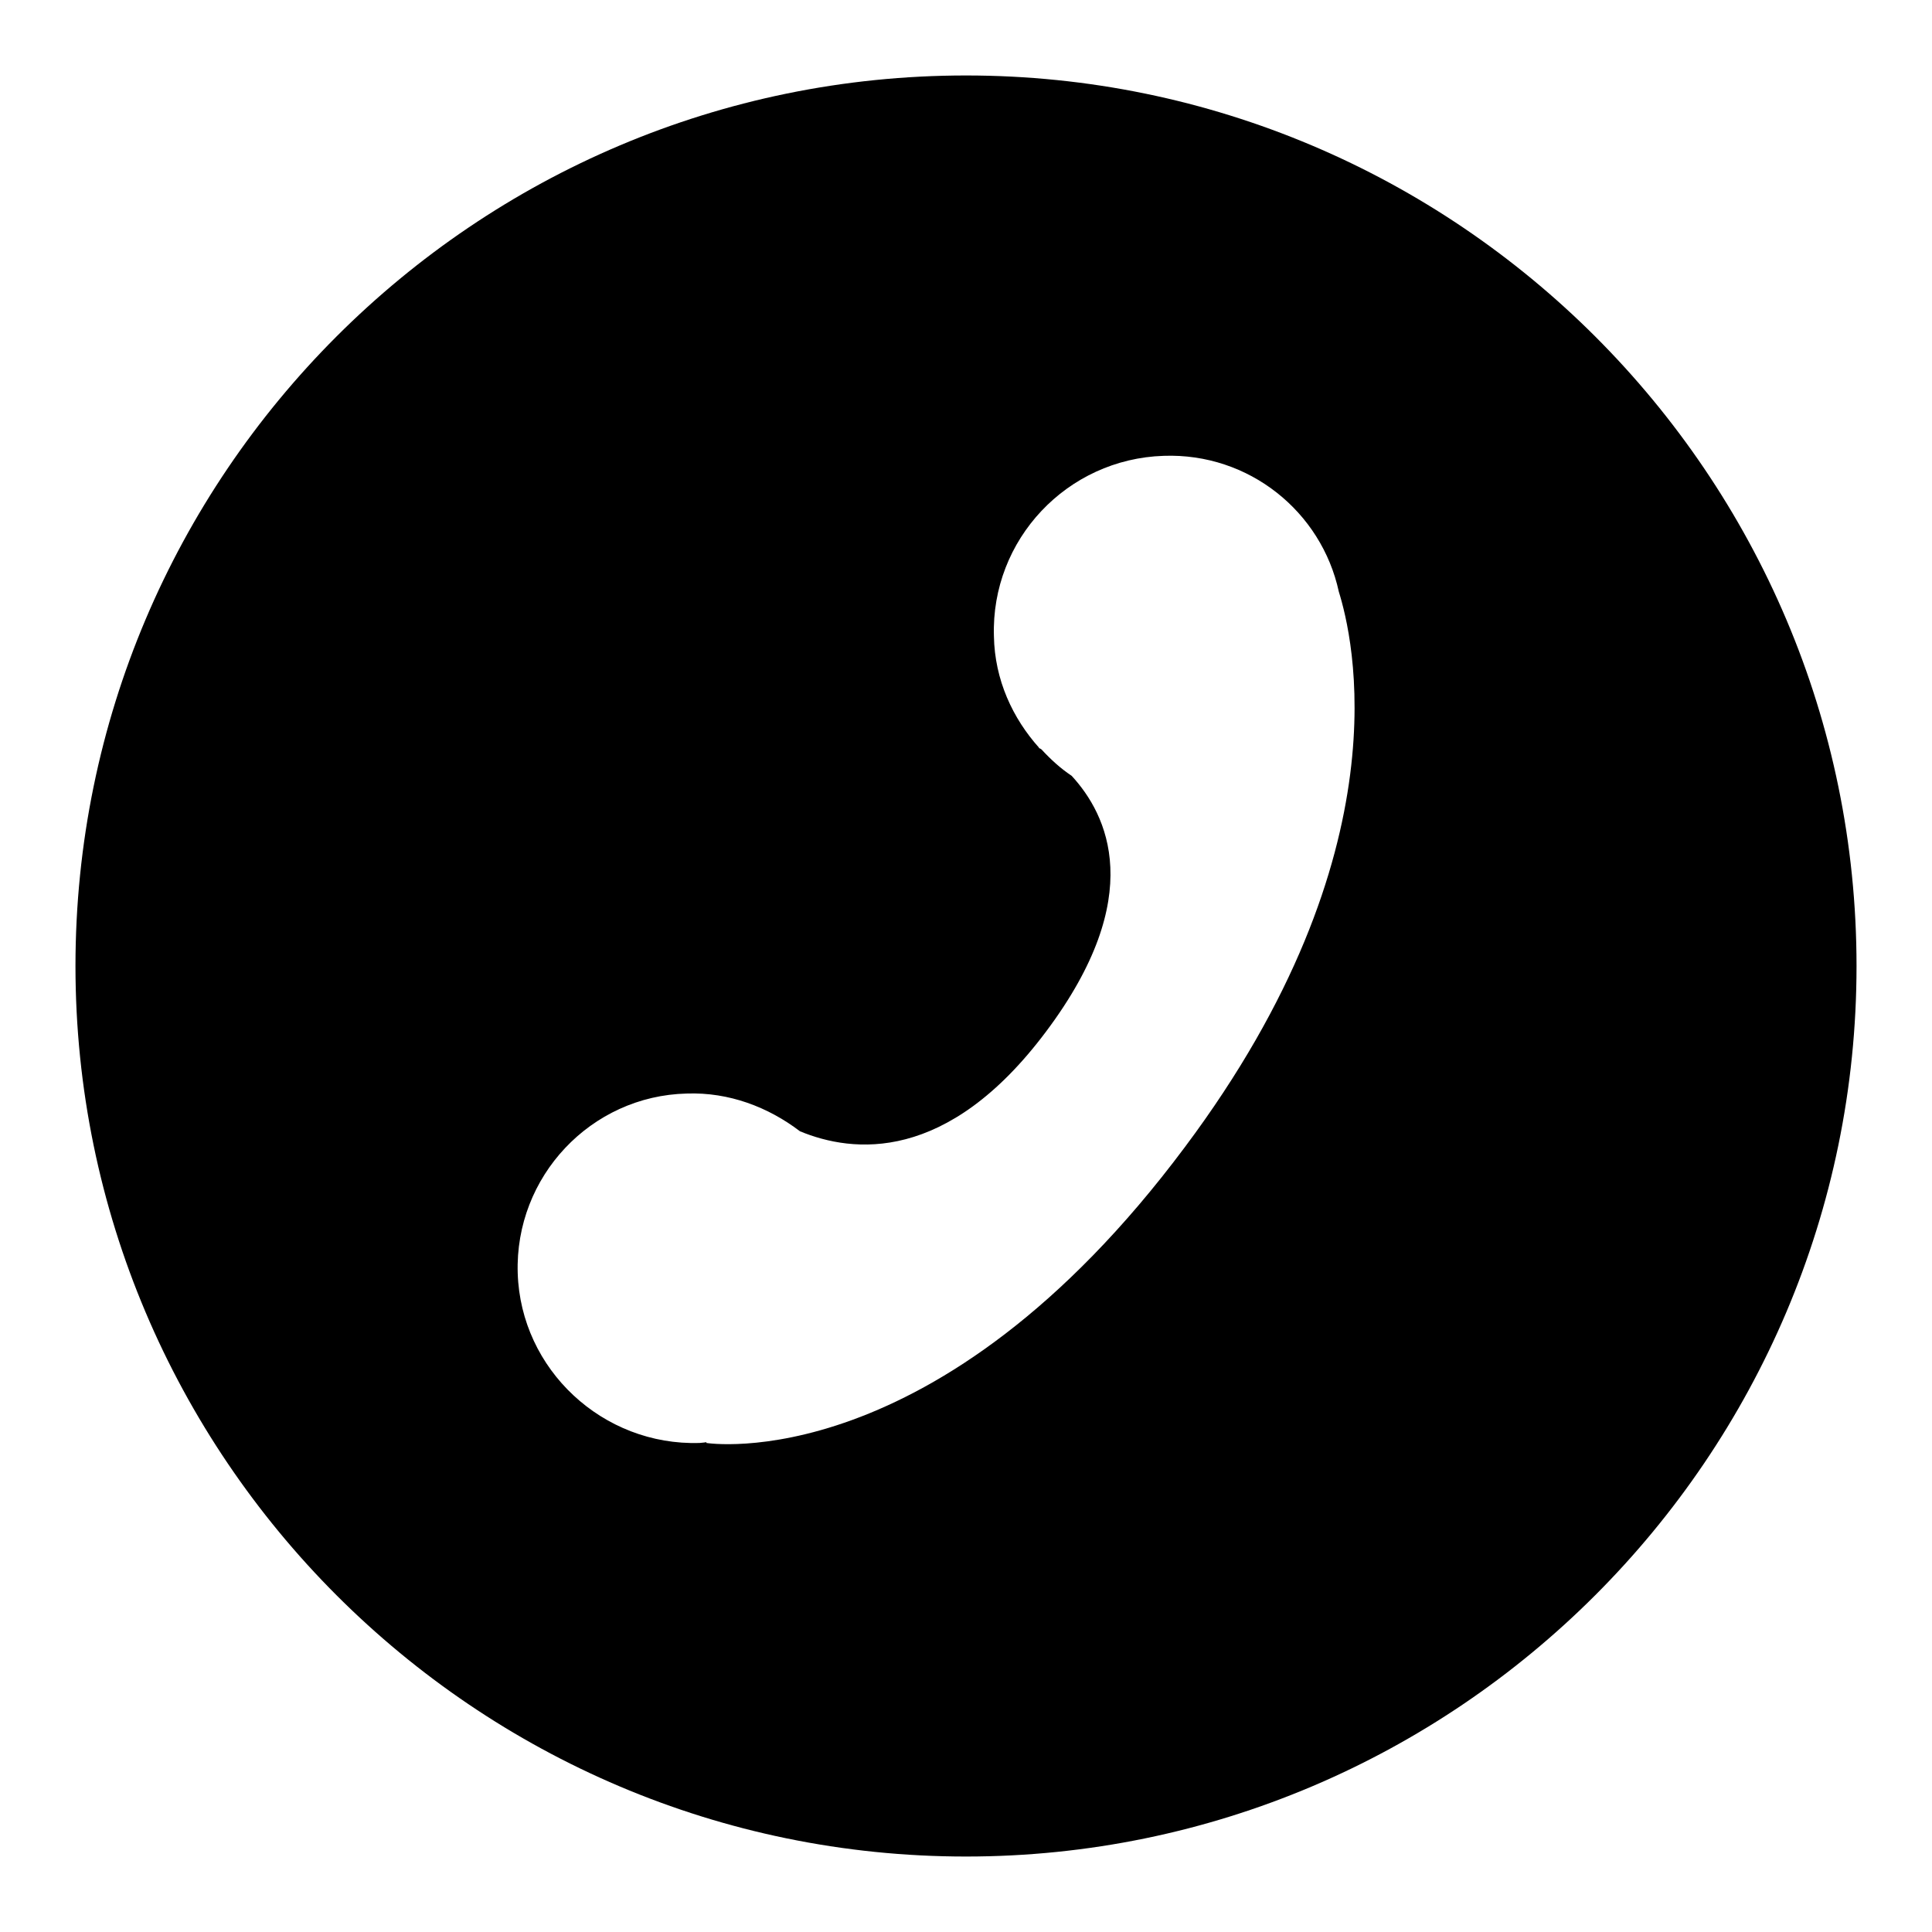 <?xml version="1.0" encoding="utf-8"?>
<!-- Svg Vector Icons : http://www.onlinewebfonts.com/icon -->
<!DOCTYPE svg PUBLIC "-//W3C//DTD SVG 1.1//EN" "http://www.w3.org/Graphics/SVG/1.1/DTD/svg11.dtd">
<svg version="1.1" xmlns="http://www.w3.org/2000/svg" xmlns:xlink="http://www.w3.org/1999/xlink" x="0px" y="0px" viewBox="0 0 256 256" enable-background="new 0 0 256 256" xml:space="preserve">
<g><g><path fill="#000000" d="M128,10C62.9,10,10,62.9,10,128c0,65,52.9,118,118,118c65,0,118-53,118-118C246,62.9,193,10,128,10z M157,152c-32.9,44.1-63.4,39.2-63.4,39.2v-0.1c0,0-0.7,0.1-0.9,0.1c-12.8,0.4-23.7-9.7-24.1-22.5c-0.4-12.8,9.7-23.5,22.4-23.8c5.6-0.2,10.8,1.8,15,5c7,2.9,19.5,4.3,32.6-13.2c13.5-18,8.1-28.8,3.4-33.9c-1.5-1-2.8-2.2-4-3.5c-0.1-0.1-0.4-0.2-0.4-0.2l0.1,0c-3.5-3.9-5.9-9-6-14.8c-0.4-12.8,9.7-23.5,22.5-23.9c11.3-0.4,20.9,7.4,23.2,18C179.2,84.2,186.4,112.7,157,152z"/></g></g>
</svg>